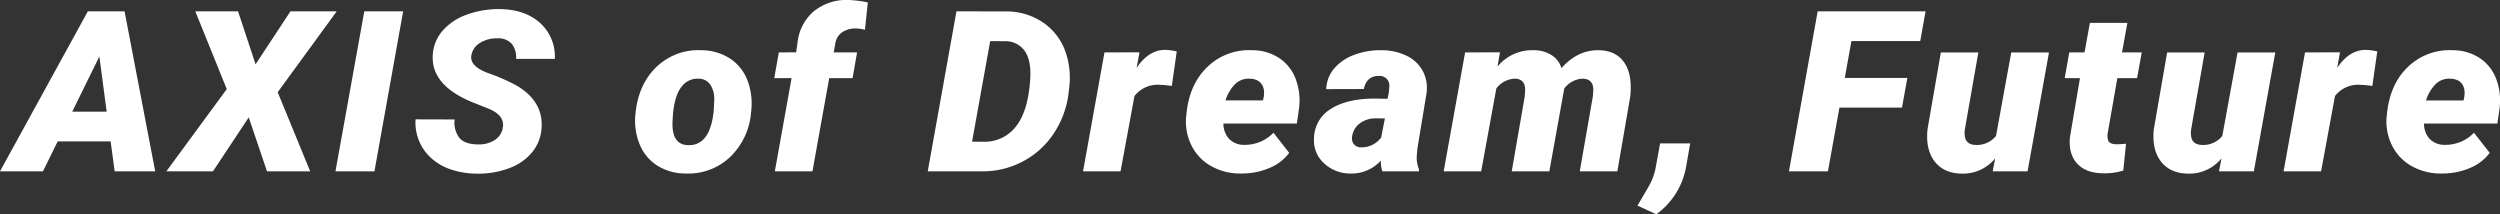 <svg xmlns="http://www.w3.org/2000/svg" width="700" height="60" viewBox="0 0 700 60">
  <rect x="0" y="0" width="700" height="60" fill="#333333" stroke="none"/>
  <path id="パス_221" data-name="パス 221" d="M27.364-9.881H12.527L8.411-1.512H-3.618l24.6-44.8H31.257l8.583,44.8H28.481ZM16.611-18.219h9.636L24.205-33.665ZM67.947-31.48l9.764-14.83H90.665L74.137-23.665,83.231-1.512H71.138L66.033-16.619,56.014-1.512H42.964L59.875-24.527,51.068-46.311H63.034ZM101.224-1.512H90.312l8.073-44.8h10.88Zm35.925-12.123q.7-3.477-3.893-5.385l-5.233-2.092Q117.016-25.88,117.558-34.1a11.23,11.23,0,0,1,2.68-6.692,15.93,15.93,0,0,1,6.8-4.569,25.839,25.839,0,0,1,9.476-1.569q6.892.123,11.088,3.877a12.647,12.647,0,0,1,4.132,10.061H140.883a6.1,6.1,0,0,0-1.133-4.138,4.991,4.991,0,0,0-4.036-1.615,8.7,8.7,0,0,0-4.85,1.231,5,5,0,0,0-2.489,3.477q-.606,3.077,4.738,5.046a53.048,53.048,0,0,1,7.769,3.385q7.626,4.4,7.147,11.877a11.9,11.9,0,0,1-2.584,6.8A14.922,14.922,0,0,1,138.984-2.4a24.664,24.664,0,0,1-9.269,1.538A23.126,23.126,0,0,1,122.727-2a15.506,15.506,0,0,1-5.52-3.138,13.387,13.387,0,0,1-4.467-10.923l10.944.031a7.037,7.037,0,0,0,1.372,5.215q1.563,1.769,5.265,1.769a8.118,8.118,0,0,0,4.579-1.215A5.034,5.034,0,0,0,137.149-13.635Zm55.482-21.784a14.892,14.892,0,0,1,8.009,2.231,12.657,12.657,0,0,1,4.962,6.046,18.043,18.043,0,0,1,1.133,8.615l-.064.677a19.438,19.438,0,0,1-5.9,12.369A16.951,16.951,0,0,1,188.387-.9a14.832,14.832,0,0,1-7.945-2.2,12.743,12.743,0,0,1-4.962-5.985,17.538,17.538,0,0,1-1.165-8.554q.8-8.184,5.823-13.046A16.835,16.835,0,0,1,192.631-35.419Zm-7.817,17.784-.1,1.815q-.447,6.861,4.339,6.984,6.19.185,7.179-9.692l.128-2.8a7.354,7.354,0,0,0-1.069-4.415,3.932,3.932,0,0,0-3.334-1.708,5.557,5.557,0,0,0-4.77,2.292Q185.324-22.773,184.814-17.634ZM213.336-1.512l4.69-26.092h-4.85l1.276-7.2,4.85-.031.415-2.923a13.424,13.424,0,0,1,4.4-8.461,14.628,14.628,0,0,1,10.051-3.261,32.14,32.14,0,0,1,5.2.677l-.8,7.661a10.5,10.5,0,0,0-2.489-.369,6.692,6.692,0,0,0-3.845,1.031,4.6,4.6,0,0,0-1.93,2.969l-.479,2.708h6.541L235.1-27.6h-6.541l-4.69,26.092Zm42.815,0,8.041-44.8,13.656.031a18.262,18.262,0,0,1,10.529,3.061,16.521,16.521,0,0,1,6.381,8.354,22.106,22.106,0,0,1,.989,10.031l-.223,1.877a25.886,25.886,0,0,1-4.148,10.923,23.431,23.431,0,0,1-8.455,7.677,23.708,23.708,0,0,1-11.168,2.846Zm17.485-36.461L268.563-9.819l3.191.031a11.031,11.031,0,0,0,9.014-4.185q3.4-4.185,4.036-12.8l.064-1.015q.223-4.923-1.6-7.477a6.552,6.552,0,0,0-5.456-2.677Zm50.858,12.554a31.112,31.112,0,0,0-3.255-.308,8.227,8.227,0,0,0-7.211,3.138L310.136-1.512h-10.5l6-33.292,9.8-.031-.8,4.369q3.382-5.046,7.977-5.046a15.568,15.568,0,0,1,3.255.431ZM343.7-.9A16.507,16.507,0,0,1,335.452-3a13.471,13.471,0,0,1-5.472-5.785,15.058,15.058,0,0,1-1.468-8.169l.1-.862q.861-8.215,5.919-13a16.709,16.709,0,0,1,12.4-4.6,13.721,13.721,0,0,1,7.594,2.169,12.192,12.192,0,0,1,4.627,5.815,17.194,17.194,0,0,1,.957,8.323l-.606,4.215H338.945a6.349,6.349,0,0,0,1.532,4.246,5.726,5.726,0,0,0,4.276,1.723,11.064,11.064,0,0,0,8.2-3.385l4.4,5.631a12.919,12.919,0,0,1-5.44,4.2A19.66,19.66,0,0,1,344.274-.9Zm2.553-26.553a5.5,5.5,0,0,0-3.877,1.354,11.3,11.3,0,0,0-2.856,4.738h10.5l.191-.892a6.584,6.584,0,0,0,.064-2.031Q349.73-27.357,346.252-27.45Zm37.2,25.938a8.73,8.73,0,0,1-.447-3.015A10.828,10.828,0,0,1,374.551-.9a10.609,10.609,0,0,1-7.466-2.892,8.53,8.53,0,0,1-2.776-6.861A9.686,9.686,0,0,1,369-18.973q4.531-2.908,12.38-2.908l3.51.062.383-1.877.128-1.631a2.691,2.691,0,0,0-2.9-2.892q-3.446-.062-4.244,3.661l-10.529.031a9.443,9.443,0,0,1,2.265-5.831,13.442,13.442,0,0,1,5.727-3.815,20.679,20.679,0,0,1,7.706-1.246,15.9,15.9,0,0,1,6.876,1.585,10.073,10.073,0,0,1,4.419,4.154,10.285,10.285,0,0,1,1.117,6.138L393.249-7.881l-.16,1.908A8.138,8.138,0,0,0,393.7-2.1l-.032.585Zm-6-6.708a6.86,6.86,0,0,0,5.648-2.738l1.053-5.354-2.712-.031a7.319,7.319,0,0,0-4.339,1.431,5.381,5.381,0,0,0-2.138,3.738,2.651,2.651,0,0,0,.495,2.077A2.564,2.564,0,0,0,377.455-8.219Zm38.924-26.615-.7,4a12.58,12.58,0,0,1,10.083-4.585A9.355,9.355,0,0,1,430.9-34a6.465,6.465,0,0,1,2.68,3.6q4.563-5.138,10.5-5.015,4.786.092,7.1,3.461t1.675,9.492L449.244-1.512H438.715L442.384-22.5l.128-1.815q0-3.046-2.967-3.138a6.869,6.869,0,0,0-5.169,2.738l-4.18,23.2H419.666L423.3-22.434l.128-1.846q0-3.169-2.967-3.169a6.82,6.82,0,0,0-5.105,2.738l-4.244,23.2h-10.5l6-33.292Zm43.774,45.353-5.265-2.431,2.935-5.015A17,17,0,0,0,459.9-2.158l1.308-7.169h8.424l-1.117,6.4A20.875,20.875,0,0,1,460.154,10.519Zm68.787-29.876H511.424L508.2-1.512H497.289l8.041-44.8h30.216l-1.5,8.338H514.774l-1.851,10.308H530.44Zm26.1,14.215a11.6,11.6,0,0,1-9.317,4.277q-5.073-.062-7.642-3.415t-1.994-8.984L539.819-34.8h10.5l-3.8,21.661a6.958,6.958,0,0,0,0,1.631q.223,2.523,3.1,2.615a6.89,6.89,0,0,0,5.648-2.523L559.537-34.8H570.1l-6,33.292h-9.764Zm37.01-37.938-1.5,8.277h5.52l-1.308,7.2h-5.52l-2.68,15.292a3.941,3.941,0,0,0,.207,2.369q.431.8,2.154.862a25.865,25.865,0,0,0,2.744-.154L590.9-1.727a17.548,17.548,0,0,1-5.648.769q-4.882-.062-7.307-2.769t-1.978-7.354L578.775-27.6H574.5l1.276-7.2h4.276l1.5-8.277ZM618.4-5.142a11.6,11.6,0,0,1-9.317,4.277q-5.073-.062-7.642-3.415t-1.994-8.984L603.182-34.8h10.5l-3.8,21.661a6.958,6.958,0,0,0,0,1.631q.223,2.523,3.1,2.615a6.89,6.89,0,0,0,5.648-2.523L622.9-34.8h10.561l-6,33.292H617.7Zm42.243-20.277a31.111,31.111,0,0,0-3.255-.308,8.227,8.227,0,0,0-7.211,3.138L646.286-1.512h-10.5l6-33.292,9.8-.031-.8,4.369q3.382-5.046,7.977-5.046a15.568,15.568,0,0,1,3.255.431ZM679.85-.9A16.507,16.507,0,0,1,671.6-3a13.471,13.471,0,0,1-5.472-5.785,15.058,15.058,0,0,1-1.468-8.169l.1-.862q.862-8.215,5.919-13a16.709,16.709,0,0,1,12.4-4.6,13.721,13.721,0,0,1,7.594,2.169,12.192,12.192,0,0,1,4.627,5.815,17.193,17.193,0,0,1,.957,8.323l-.606,4.215H675.1a6.349,6.349,0,0,0,1.532,4.246A5.726,5.726,0,0,0,680.9-8.927a11.064,11.064,0,0,0,8.2-3.385l4.4,5.631a12.919,12.919,0,0,1-5.44,4.2A19.659,19.659,0,0,1,680.424-.9ZM682.4-27.45a5.5,5.5,0,0,0-3.877,1.354,11.3,11.3,0,0,0-2.856,4.738h10.5l.191-.892a6.584,6.584,0,0,0,.064-2.031Q685.88-27.357,682.4-27.45Z" transform="translate(3.618 49.481)" fill="#fff"/>
</svg>
